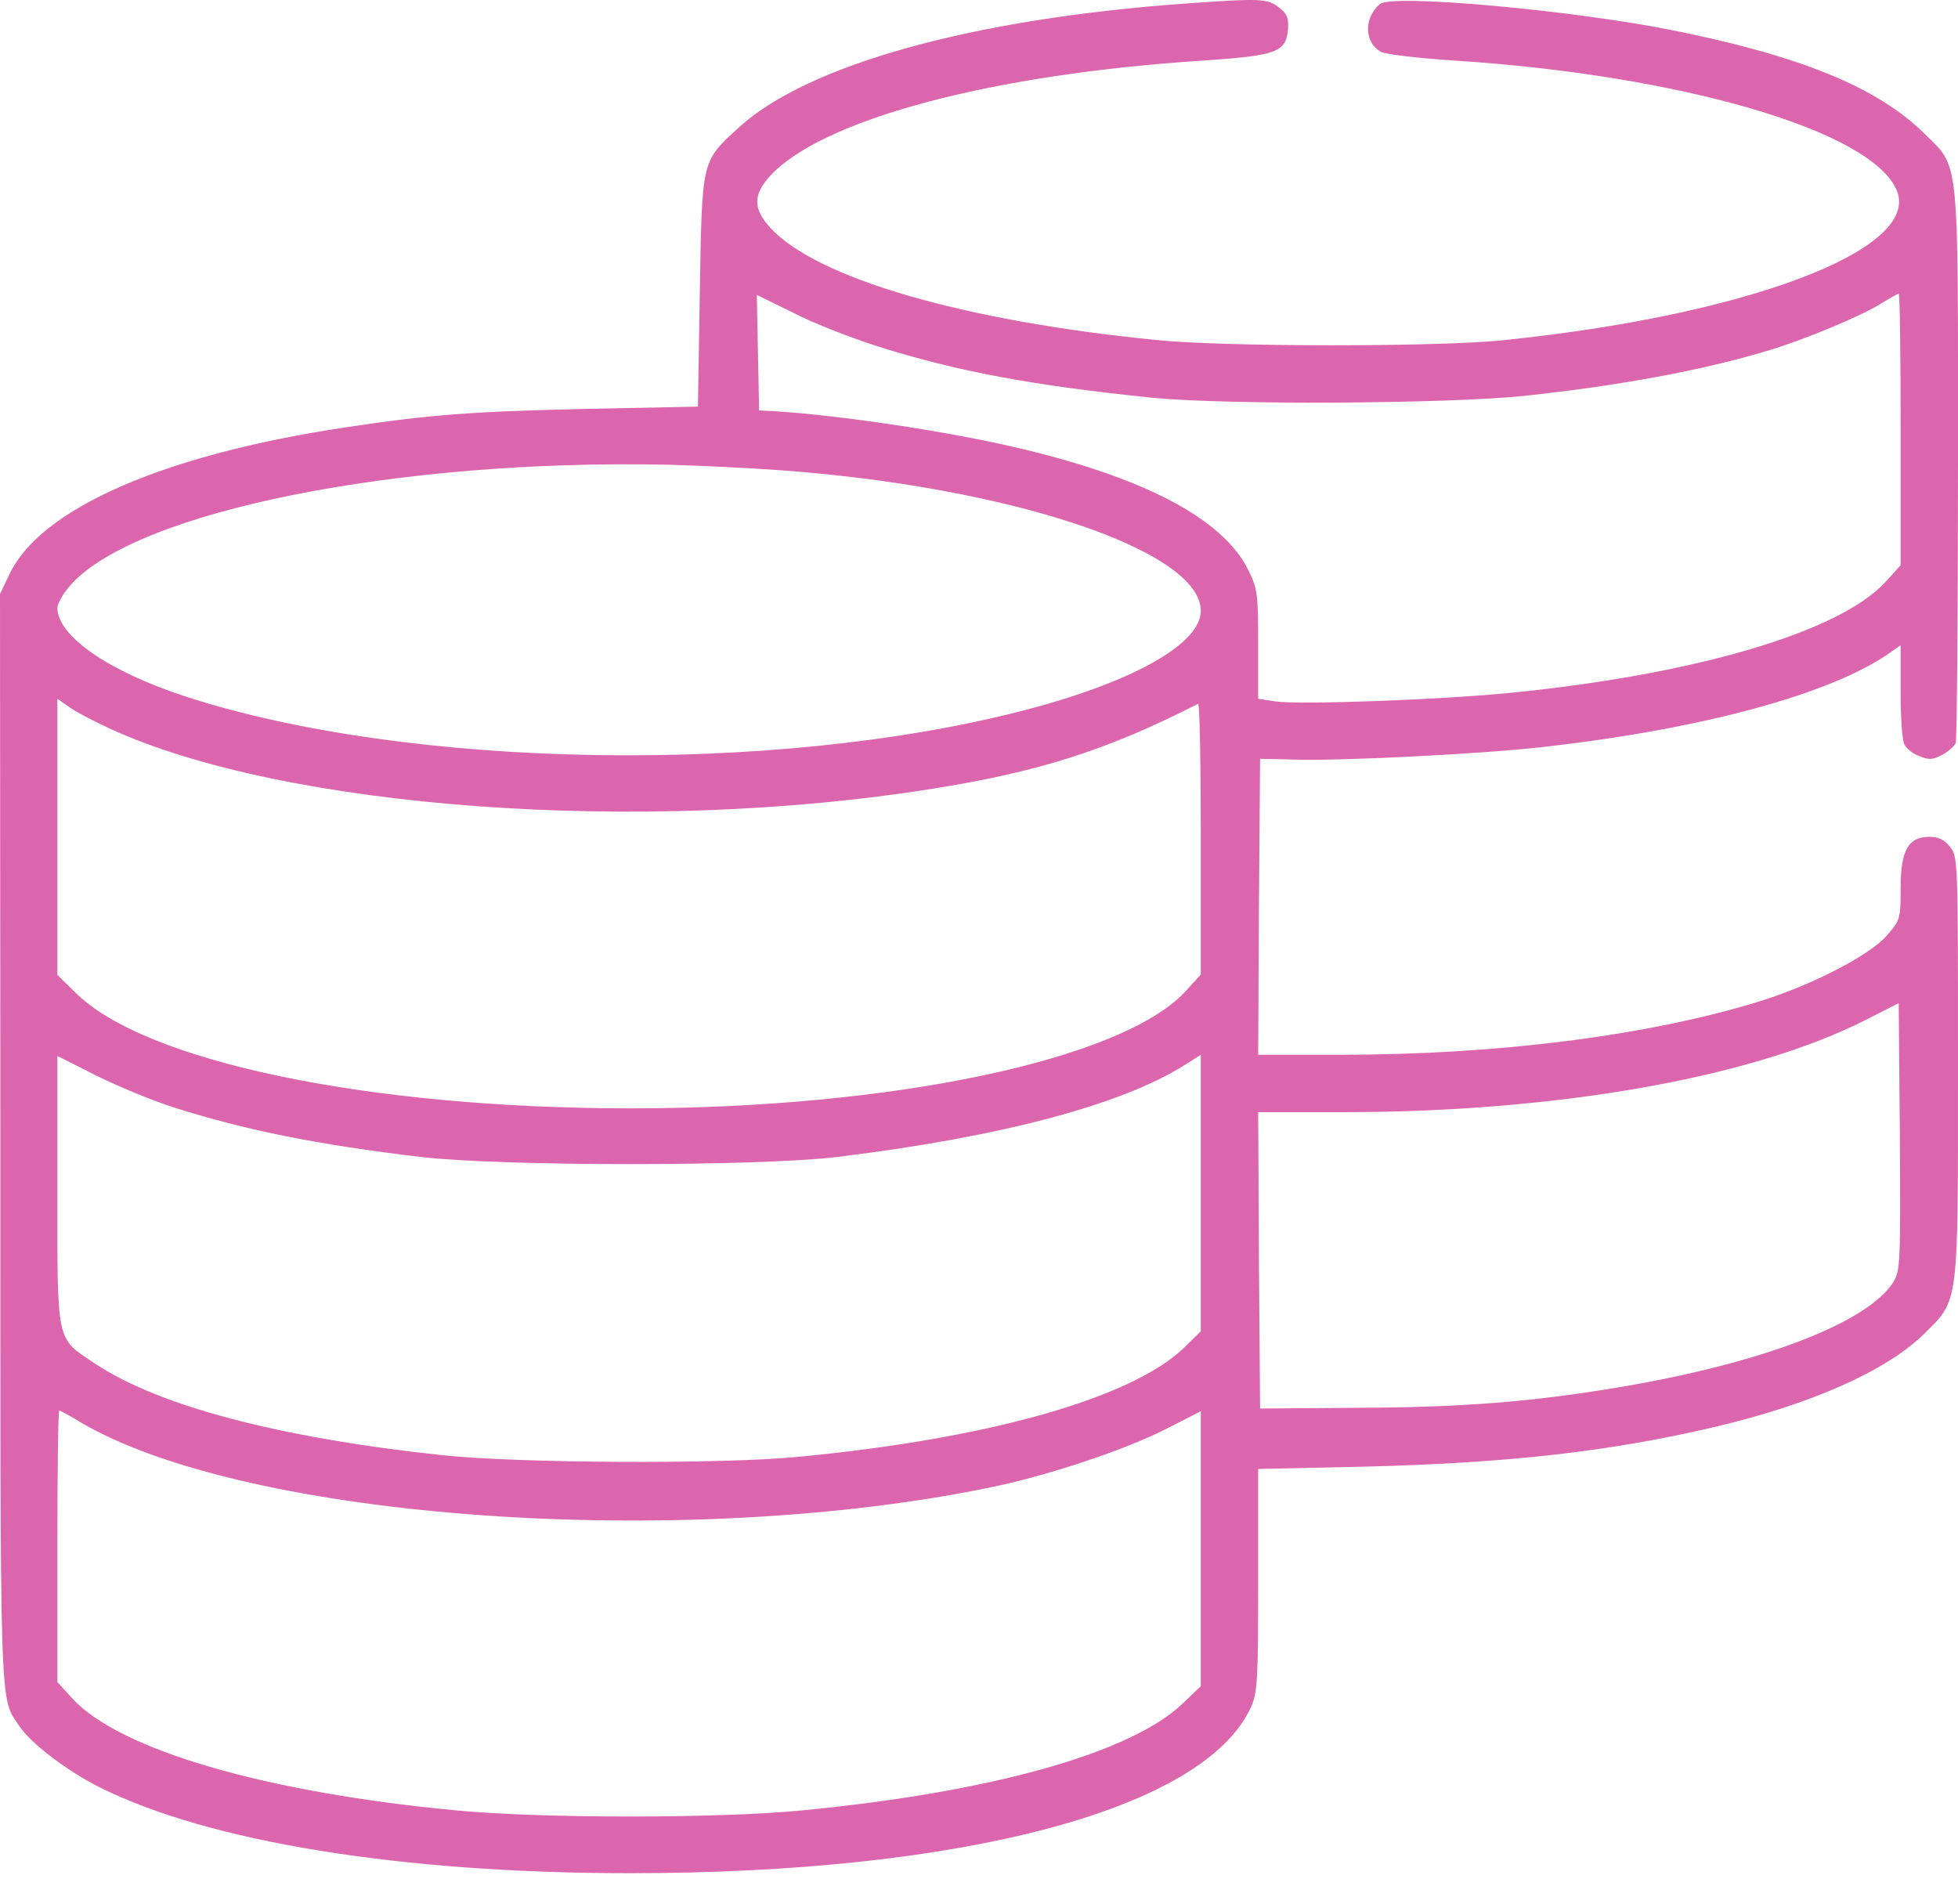 <svg xmlns="http://www.w3.org/2000/svg" width="36" height="35" viewBox="0 0 36 35" fill="none"><path d="M21.797 0.065C17.866 0.346 14.822 1.197 13.57 2.357C12.895 2.976 12.909 2.933 12.867 5.366L12.832 7.476L10.758 7.518C8.648 7.567 7.903 7.623 6.321 7.862C2.981 8.368 0.731 9.36 0.169 10.569L0 10.921L0.007 20.94C0.007 31.705 -0.014 31.185 0.359 31.74C0.57 32.057 1.238 32.563 1.828 32.858C3.832 33.864 7.376 34.44 11.581 34.44C17.733 34.44 22.148 33.259 22.999 31.389C23.119 31.129 23.133 30.904 23.133 29.054V27.008L25.052 26.966C27.682 26.903 29.581 26.692 31.5 26.242C33.279 25.827 34.678 25.208 35.367 24.533C36.021 23.887 36 24.062 36 19.604C36 15.815 36 15.751 35.852 15.569C35.747 15.435 35.641 15.386 35.473 15.386C35.086 15.386 34.945 15.632 34.945 16.335C34.945 16.89 34.938 16.919 34.692 17.2C34.383 17.558 33.328 18.107 32.358 18.409C30.305 19.042 27.541 19.393 24.631 19.393H23.133L23.147 16.672L23.168 13.951L23.801 13.965C24.666 13.993 27.323 13.86 28.441 13.726C31.324 13.396 33.68 12.756 34.755 11.997L34.945 11.863V12.714C34.945 13.185 34.973 13.621 35.016 13.691C35.051 13.761 35.17 13.86 35.29 13.902C35.459 13.972 35.529 13.972 35.705 13.881C35.817 13.825 35.93 13.719 35.958 13.663C35.979 13.6 36 11.293 36 8.537C36 2.765 36.035 3.102 35.374 2.448C34.516 1.604 33.089 1.021 30.72 0.55C28.877 0.184 25.608 -0.111 25.376 0.072C25.066 0.325 25.081 0.796 25.404 0.958C25.488 1 26.079 1.07 26.719 1.112C30.909 1.379 34.425 2.406 34.875 3.503C35.325 4.586 32.119 5.802 27.598 6.259C26.409 6.379 22.486 6.379 21.27 6.252C17.705 5.901 15.005 5.113 14.161 4.185C13.852 3.847 13.845 3.594 14.133 3.264C15.061 2.209 18.19 1.365 22.148 1.112C23.477 1.021 23.646 0.958 23.681 0.536C23.695 0.332 23.667 0.254 23.512 0.135C23.302 -0.027 23.182 -0.034 21.797 0.065ZM16.151 6.372C17.599 6.829 18.991 7.089 21.199 7.314C22.57 7.447 26.592 7.426 28.02 7.279C29.791 7.089 31.31 6.808 32.52 6.442C33.181 6.245 34.221 5.809 34.58 5.584C34.741 5.486 34.889 5.401 34.91 5.401C34.931 5.401 34.945 6.526 34.945 7.897V10.393L34.664 10.703C33.813 11.624 31.163 12.404 27.738 12.742C26.43 12.868 23.899 12.96 23.456 12.897L23.133 12.847V11.842C23.133 10.907 23.119 10.822 22.95 10.478C22.486 9.536 21.023 8.769 18.654 8.221C17.381 7.926 15.455 7.637 14.238 7.56L13.957 7.546L13.936 6.484L13.915 5.422L14.59 5.753C14.956 5.943 15.659 6.217 16.151 6.372ZM14.309 8.643C18.548 8.945 22.078 10.119 22.078 11.23C22.078 11.842 20.82 12.545 18.809 13.065C14.21 14.254 7.516 14.141 3.41 12.805C1.99 12.341 1.055 11.694 1.055 11.174C1.055 11.097 1.167 10.9 1.308 10.745C2.524 9.402 7.298 8.439 12.27 8.544C12.811 8.558 13.732 8.601 14.309 8.643ZM2.004 13.389C5.21 14.872 11.806 15.358 17.156 14.5C19.104 14.19 20.363 13.79 22.029 12.939C22.057 12.925 22.078 14.043 22.078 15.414V17.917L21.797 18.226C20.637 19.485 16.411 20.378 11.595 20.378C6.778 20.378 2.665 19.52 1.392 18.254L1.055 17.924V15.386V12.847L1.266 12.995C1.378 13.079 1.716 13.255 2.004 13.389ZM34.812 23.57C34.348 24.315 32.414 25.061 29.777 25.504C28.195 25.771 26.887 25.876 24.996 25.883L23.168 25.897L23.147 23.169L23.133 20.448H24.694C28.603 20.448 32.175 19.822 34.27 18.768L34.91 18.444L34.931 20.898C34.945 23.233 34.938 23.359 34.812 23.57ZM3.206 20.364C4.514 20.779 5.836 21.046 7.734 21.271C9.218 21.447 13.95 21.447 15.398 21.271C18.394 20.905 20.623 20.315 21.79 19.576L22.078 19.393V21.939V24.477L21.762 24.787C20.798 25.708 18.162 26.453 14.695 26.783C13.296 26.924 9.527 26.903 8.135 26.755C5.119 26.432 2.911 25.848 1.744 25.068C1.027 24.59 1.055 24.73 1.055 21.883V19.415L1.779 19.78C2.18 19.977 2.82 20.244 3.206 20.364ZM1.484 26.151C4.542 27.951 12.614 28.52 18.281 27.332C19.308 27.114 20.679 26.657 21.417 26.284L22.078 25.947V28.471V31.002L21.762 31.304C20.82 32.225 18.239 32.95 14.73 33.287C13.205 33.435 9.977 33.435 8.402 33.287C4.887 32.957 2.208 32.176 1.336 31.234L1.055 30.925V28.429C1.055 27.058 1.069 25.933 1.09 25.933C1.104 25.933 1.287 26.031 1.484 26.151Z" fill="#DC66AD"></path></svg>